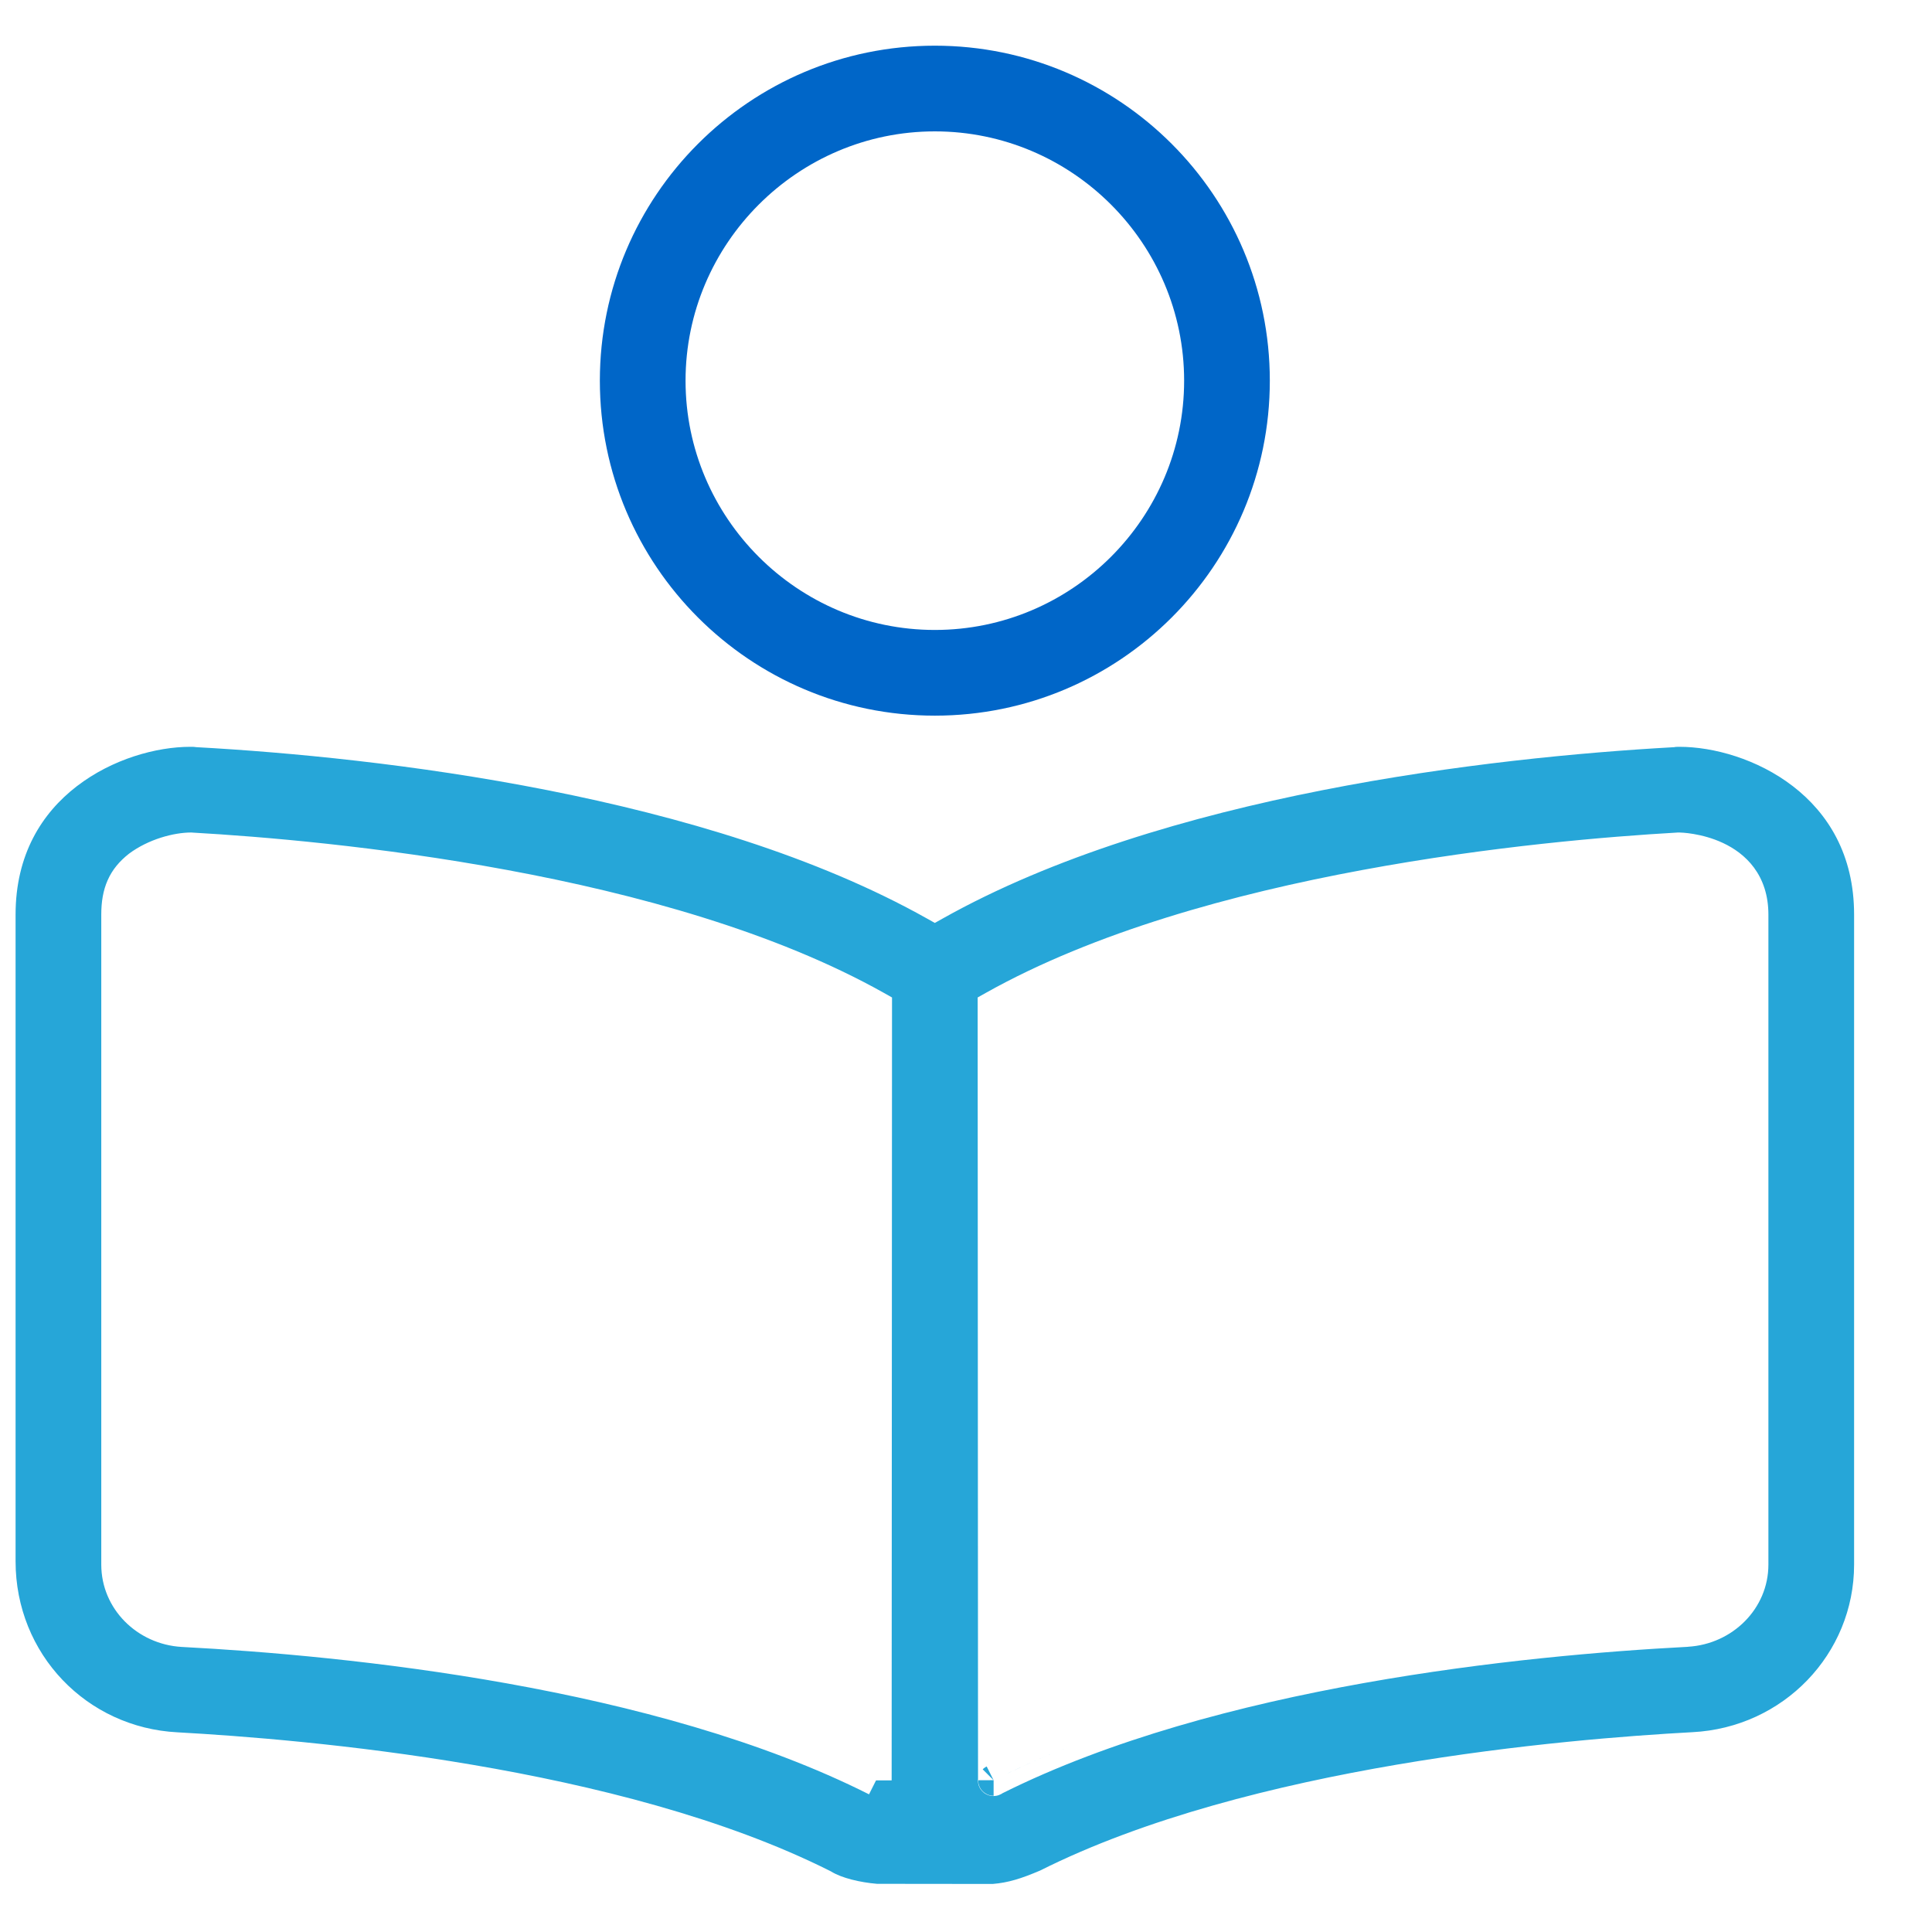 <svg width="31" height="31" viewBox="0 0 31 31" fill="none" xmlns="http://www.w3.org/2000/svg">
<g clip-path="url(#clip0_249_388)">
<path d="M15.943 28.565L15.832 28.344C15.819 28.35 15.803 28.36 15.787 28.372C15.782 28.377 15.775 28.382 15.768 28.39L15.943 28.565Z" fill="#26A6D8"/>
<path d="M15.943 28.564V28.814C15.934 28.814 15.919 28.814 15.901 28.811C15.885 28.808 15.853 28.801 15.818 28.78C15.78 28.758 15.73 28.714 15.707 28.641C15.698 28.614 15.695 28.588 15.695 28.565L15.943 28.564Z" fill="#26A6D8"/>
<path d="M16.192 28.443L16.168 28.455L16.164 28.457C16.534 28.279 16.92 28.116 17.316 27.964C16.93 28.112 16.554 28.271 16.192 28.443Z" fill="#26A6D8"/>
<path fill-rule="evenodd" clip-rule="evenodd" d="M26.844 11.99L26.862 11.989L26.879 11.986L26.881 11.986L26.885 11.985C26.889 11.985 26.894 11.984 26.9 11.984C26.914 11.983 26.928 11.983 26.947 11.983C27.494 11.983 28.203 12.179 28.769 12.616C29.327 13.046 29.75 13.71 29.75 14.675V25.105C29.75 26.538 28.615 27.721 27.153 27.794L27.152 27.794C26.139 27.849 24.363 27.983 22.423 28.313C20.49 28.642 18.375 29.168 16.689 30.014C16.384 30.144 16.176 30.209 15.928 30.229L14.073 30.227C13.797 30.204 13.503 30.133 13.337 30.03L13.328 30.025L13.318 30.02C11.63 29.172 9.513 28.645 7.576 28.316C5.636 27.986 3.86 27.852 2.848 27.796C1.39 27.721 0.25 26.541 0.25 25.052V14.675C0.25 13.71 0.673 13.046 1.232 12.616C1.799 12.179 2.508 11.983 3.054 11.983C3.097 11.983 3.118 11.984 3.129 11.986L3.142 11.988L3.156 11.989C6.078 12.15 11.336 12.75 14.877 14.74L15 14.809L15.123 14.74C18.665 12.75 23.922 12.153 26.844 11.99ZM2.915 26.426H2.917C5.57 26.565 10.501 27.058 13.944 28.791L14.053 28.574L14.06 28.567L14.307 28.567L14.313 16.005L14.185 15.933C12.439 14.953 10.201 14.341 8.141 13.96C6.078 13.577 4.174 13.421 3.083 13.359L3.076 13.358H3.069C2.785 13.358 2.38 13.467 2.07 13.698L2.065 13.702C1.918 13.818 1.803 13.953 1.728 14.122C1.654 14.288 1.625 14.472 1.625 14.675V25.105C1.625 25.815 2.2 26.384 2.915 26.426ZM27.083 26.424L27.086 26.423C27.8 26.38 28.375 25.811 28.375 25.105V14.675C28.375 14.365 28.287 14.116 28.144 13.922C28.003 13.731 27.819 13.607 27.646 13.526C27.306 13.367 26.97 13.358 26.946 13.358H26.917L26.91 13.359C25.822 13.421 23.92 13.577 21.858 13.96C19.799 14.341 17.561 14.953 15.815 15.933L15.687 16.005L15.693 28.536C15.688 28.578 15.691 28.643 15.733 28.707C15.787 28.788 15.866 28.81 15.905 28.816C15.944 28.821 15.975 28.817 15.989 28.814C16.02 28.808 16.043 28.797 16.055 28.791C16.065 28.787 16.075 28.781 16.086 28.773C19.532 27.053 24.441 26.562 27.083 26.424Z" fill="#26A6D8"/>
<path fill-rule="evenodd" clip-rule="evenodd" d="M20.375 6.108C20.375 9.076 17.967 11.483 15 11.483C12.033 11.483 9.625 9.076 9.625 6.108C9.625 3.141 12.033 0.733 15 0.733C17.967 0.733 20.375 3.141 20.375 6.108ZM19 6.108C19 3.905 17.203 2.108 15 2.108C12.799 2.108 11 3.908 11 6.108C11 8.309 12.796 10.108 15 10.108C17.203 10.108 19 8.312 19 6.108Z" fill="#0066C8"/>
</g>
<defs>
<clipPath id="clip0_249_388">
<rect width="30" height="30" fill="white" transform="translate(0.25 0.733)"/>
</clipPath>
</defs>
</svg>
